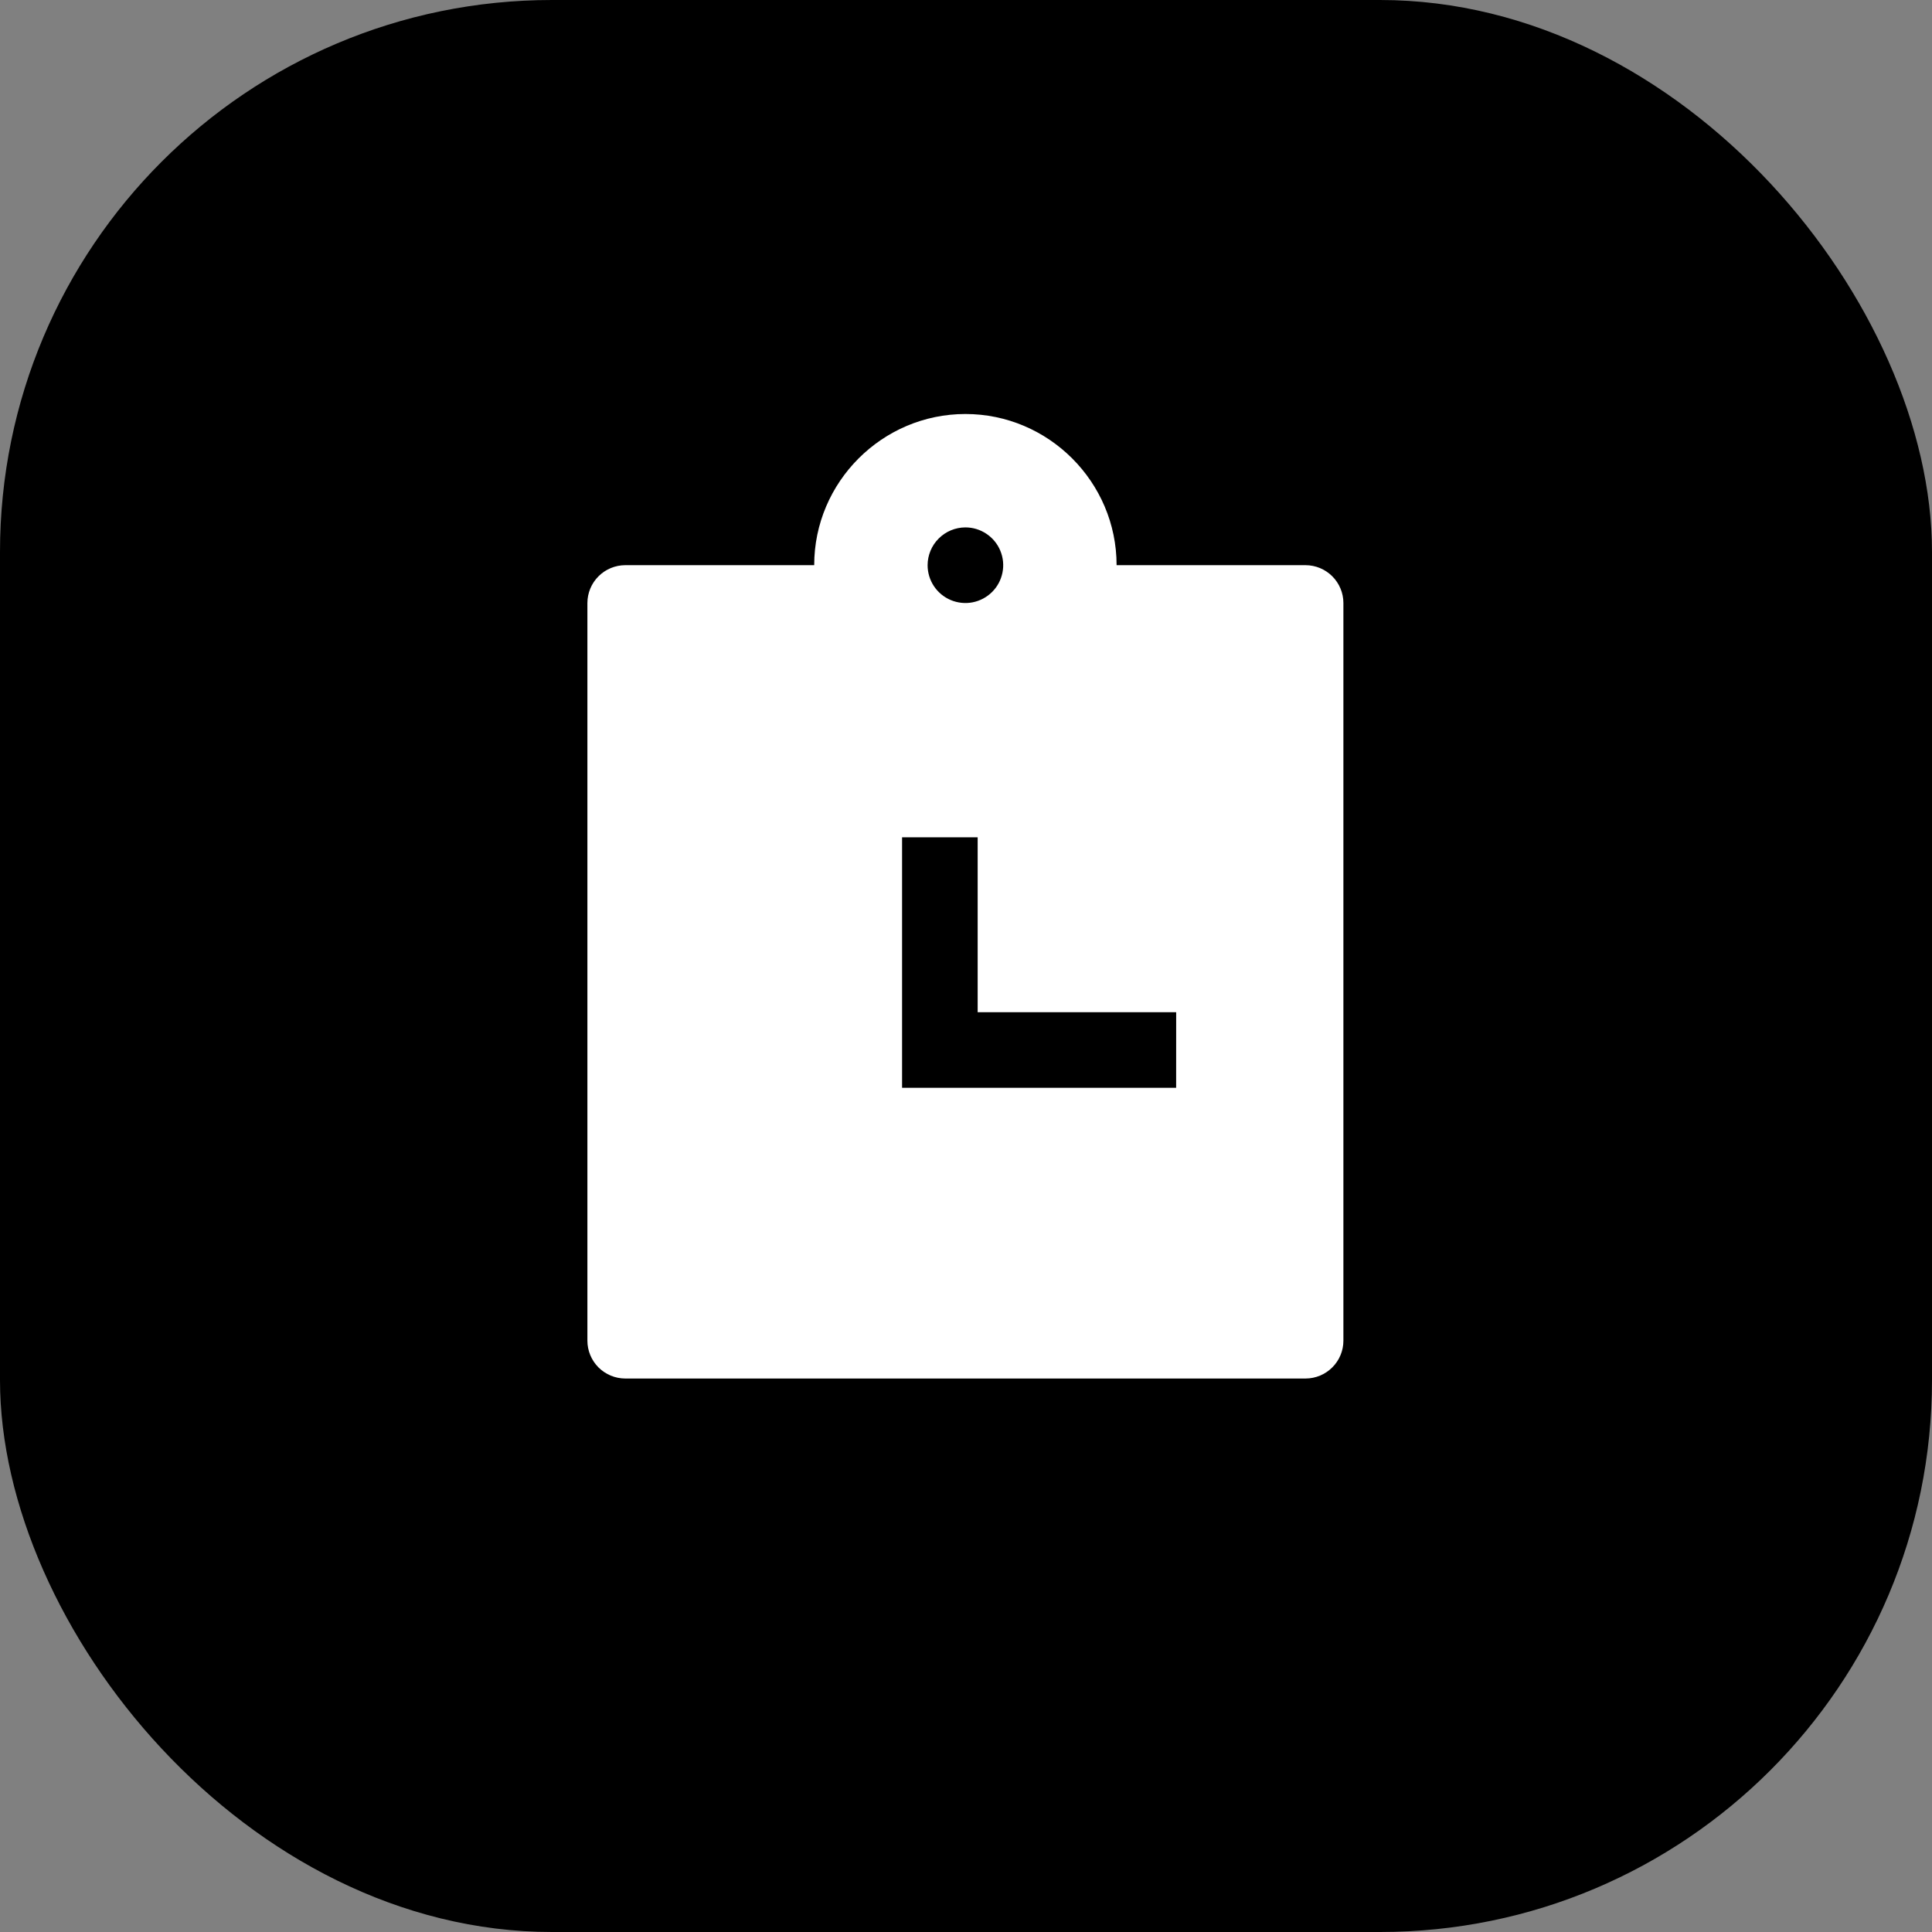 <svg width="56" height="56" viewBox="0 0 56 56" fill="none" xmlns="http://www.w3.org/2000/svg">
<rect x="0" y="0" width="56" height="56" fill="#808080" stroke="none"/>
<g id="Long-Term Use icon">
<rect id="Rectangle 18" width="56" height="56" rx="16" fill="black"/>
<g id="Frame">
<path id="Vector" d="M37.844 16.382H32.365C32.365 13.972 30.393 12 27.983 12C25.572 12 23.6 13.972 23.6 16.382H18.122C17.831 16.383 17.553 16.499 17.348 16.704C17.142 16.91 17.027 17.188 17.026 17.478V38.86C17.026 39.15 17.142 39.429 17.347 39.635C17.553 39.84 17.831 39.956 18.122 39.957H37.844C38.134 39.956 38.412 39.84 38.617 39.635C38.823 39.43 38.939 39.152 38.939 38.861V17.478C38.939 17.188 38.823 16.91 38.617 16.704C38.412 16.499 38.134 16.383 37.844 16.382ZM27.983 15.287C28.199 15.287 28.411 15.351 28.591 15.472C28.772 15.592 28.912 15.763 28.995 15.963C29.078 16.164 29.1 16.384 29.057 16.597C29.015 16.809 28.911 17.005 28.757 17.158C28.604 17.311 28.409 17.415 28.196 17.458C27.984 17.5 27.763 17.478 27.563 17.395C27.363 17.312 27.192 17.172 27.071 16.991C26.951 16.811 26.887 16.599 26.887 16.382C26.888 16.092 27.003 15.814 27.209 15.609C27.414 15.403 27.692 15.288 27.983 15.287ZM36.748 37.763H19.217V18.574H21.408V20.765H34.557V18.574H36.748L36.748 37.763Z" fill="white"/>
<path id="Vector_2" d="M18.643 18.277V38.254H37.015V18.277H18.643ZM34.091 31.53H26.147V24.27H28.338V29.339H34.092L34.091 31.53Z" fill="white"/>
</g>
</g>
</svg>
